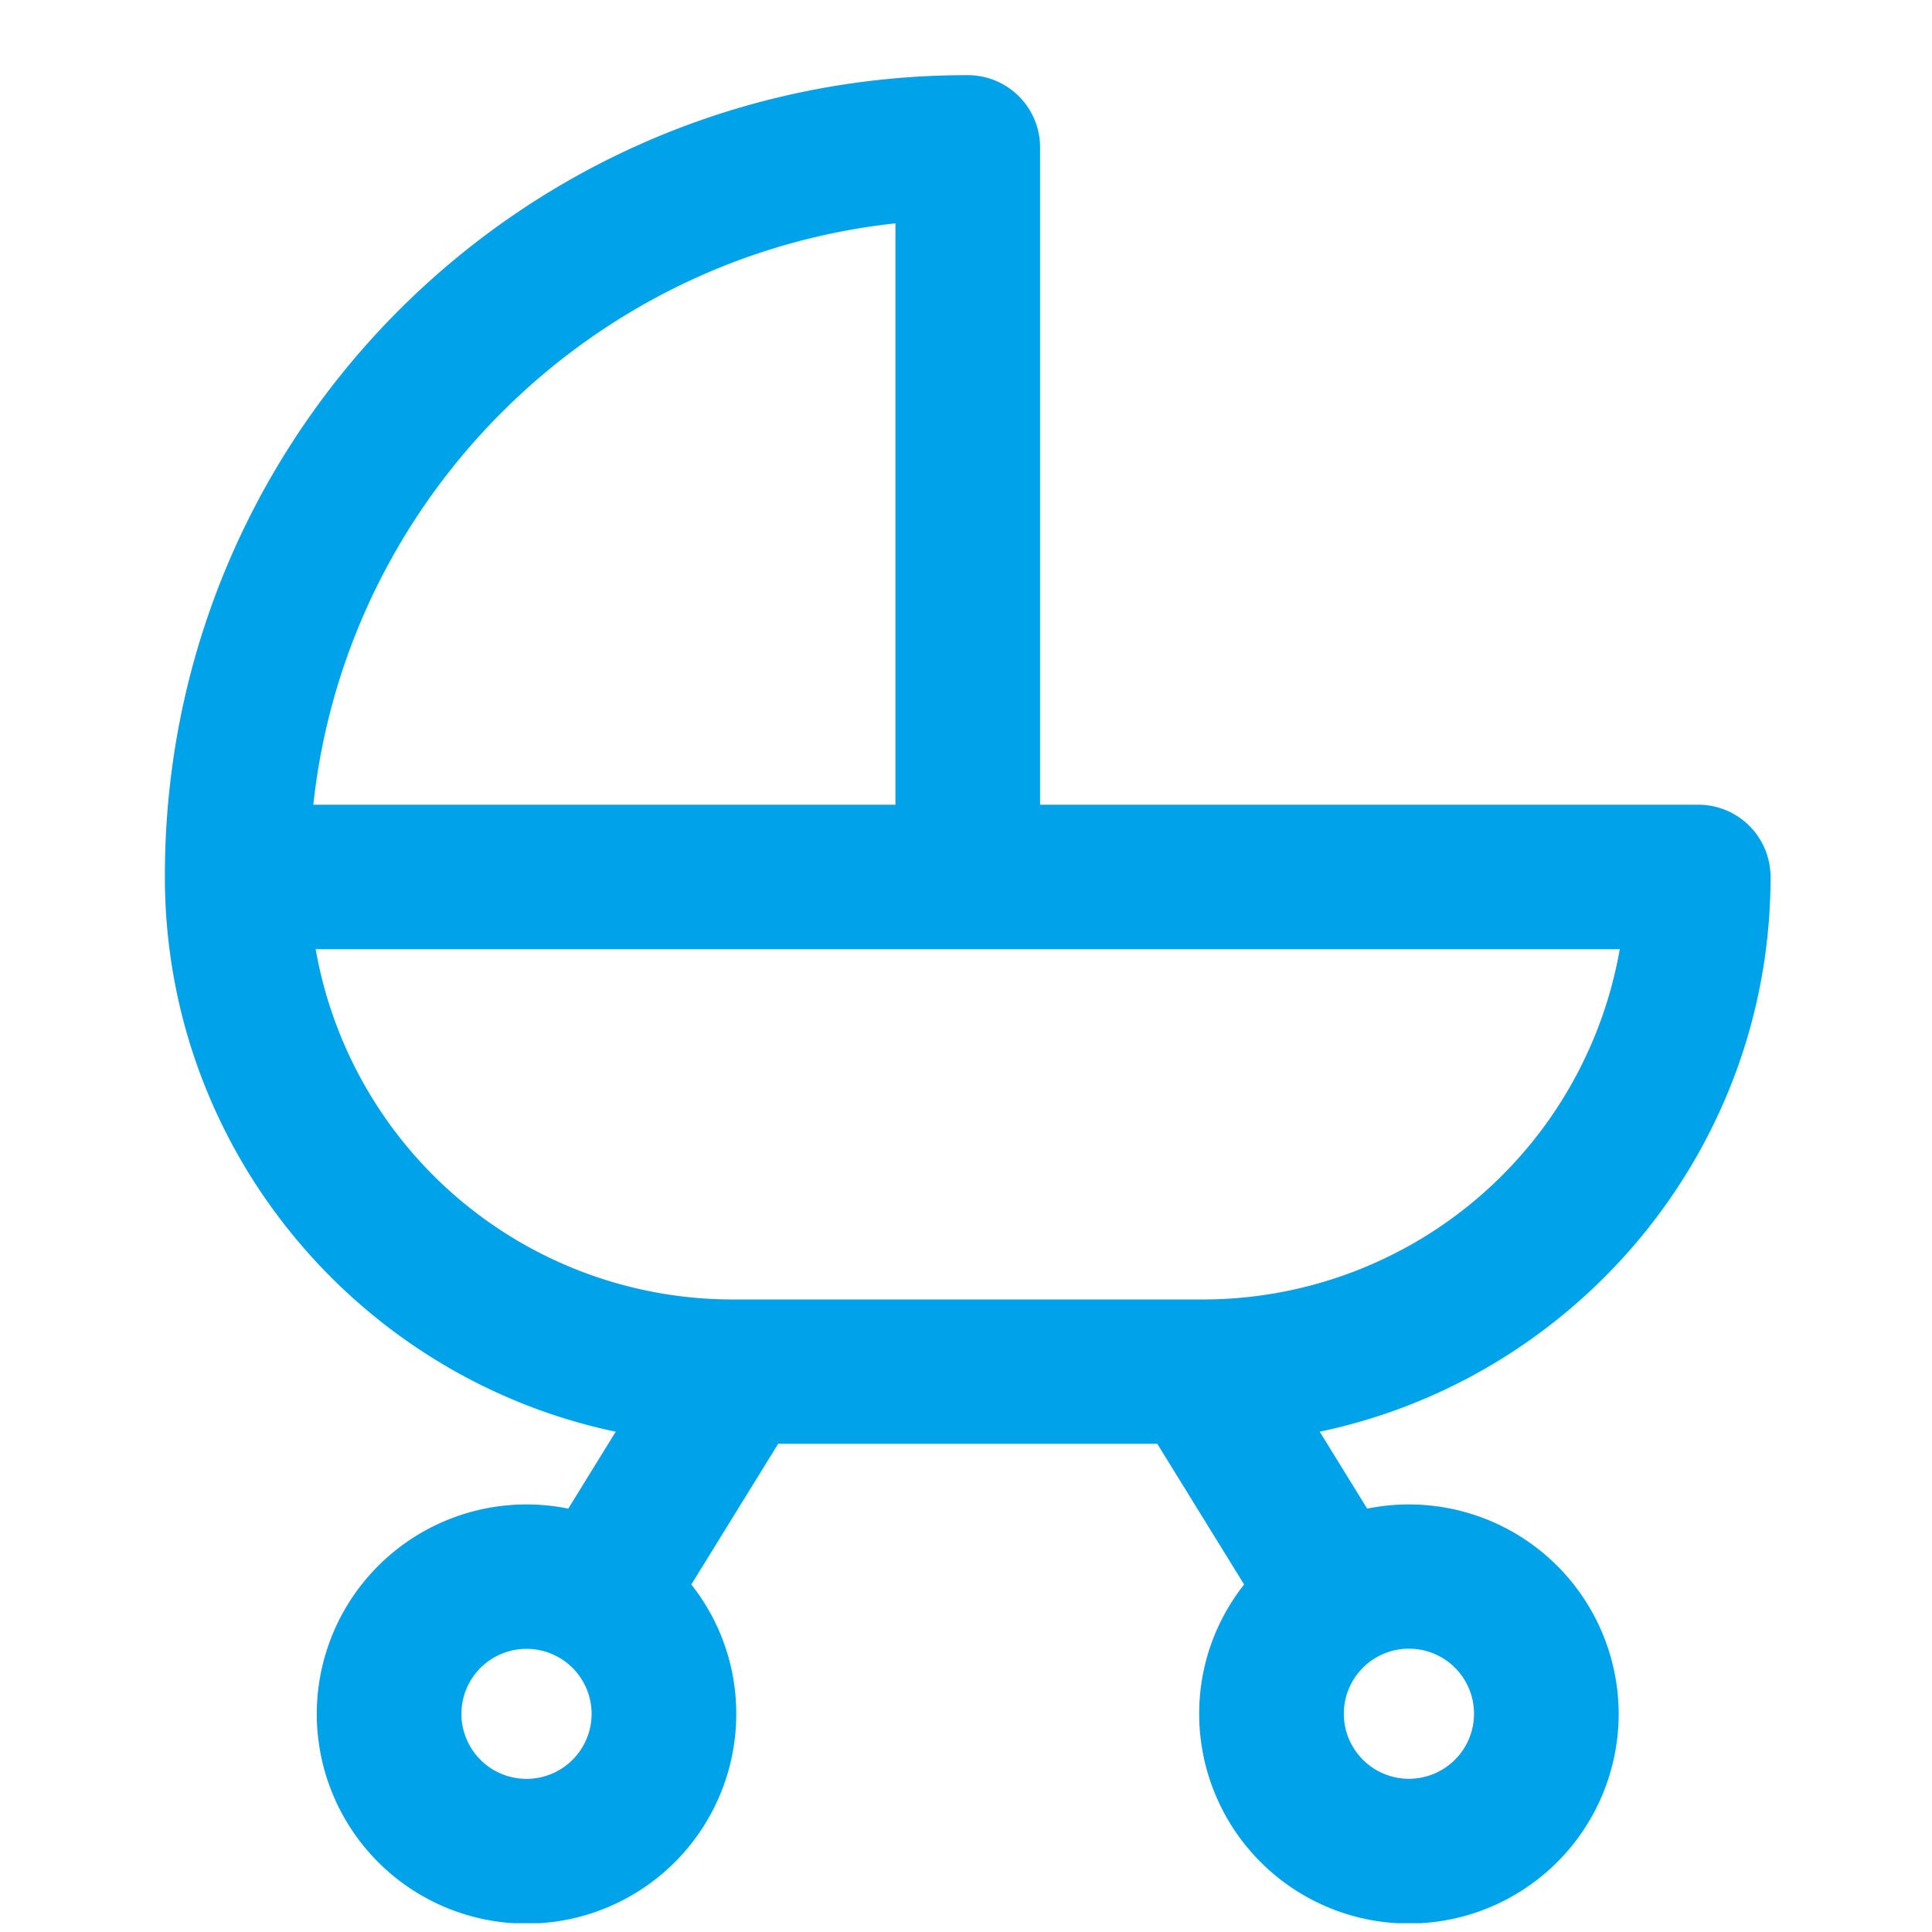 <svg width="23" height="23" fill="none" xmlns="http://www.w3.org/2000/svg"><g clip-path="url(#clip0_703_17103)"><path d="M1.963 10.44v-.017c0-5.266 4.27-9.528 9.547-9.528h.01a.86.86 0 01.862.859V9.58h7.835a.86.86 0 01.861.86c0 3.245-2.306 5.962-5.367 6.604l.565.916a2.497 2.497 0 012.994 2.442 2.497 2.497 0 01-4.994 0c0-.58.2-1.115.535-1.539l-1.034-1.675H9.264L8.23 18.863c.335.424.535.959.535 1.54a2.497 2.497 0 01-4.994 0 2.497 2.497 0 012.994-2.443l.565-.916c-3.061-.642-5.367-3.359-5.367-6.604zm14.81 10.736a.775.775 0 00.775-.774.775.775 0 00-1.55 0c0 .427.348.774.775.774zM6.268 19.629a.775.775 0 00-.775.773.775.775 0 001.55 0 .775.775 0 00-.775-.773zm4.391-16.97C7.021 3.053 4.122 5.948 3.73 9.58h6.93V2.66zM8.72 15.47h5.602a5.041 5.041 0 004.961-4.17H3.758a5.042 5.042 0 004.962 4.17z" fill="#00A2EA"/></g><defs><clipPath id="clip0_703_17103"><path fill="#fff" transform="matrix(-1 0 0 1 22.543 .895)" d="M0 0h22.043v22H0z"/></clipPath></defs></svg>